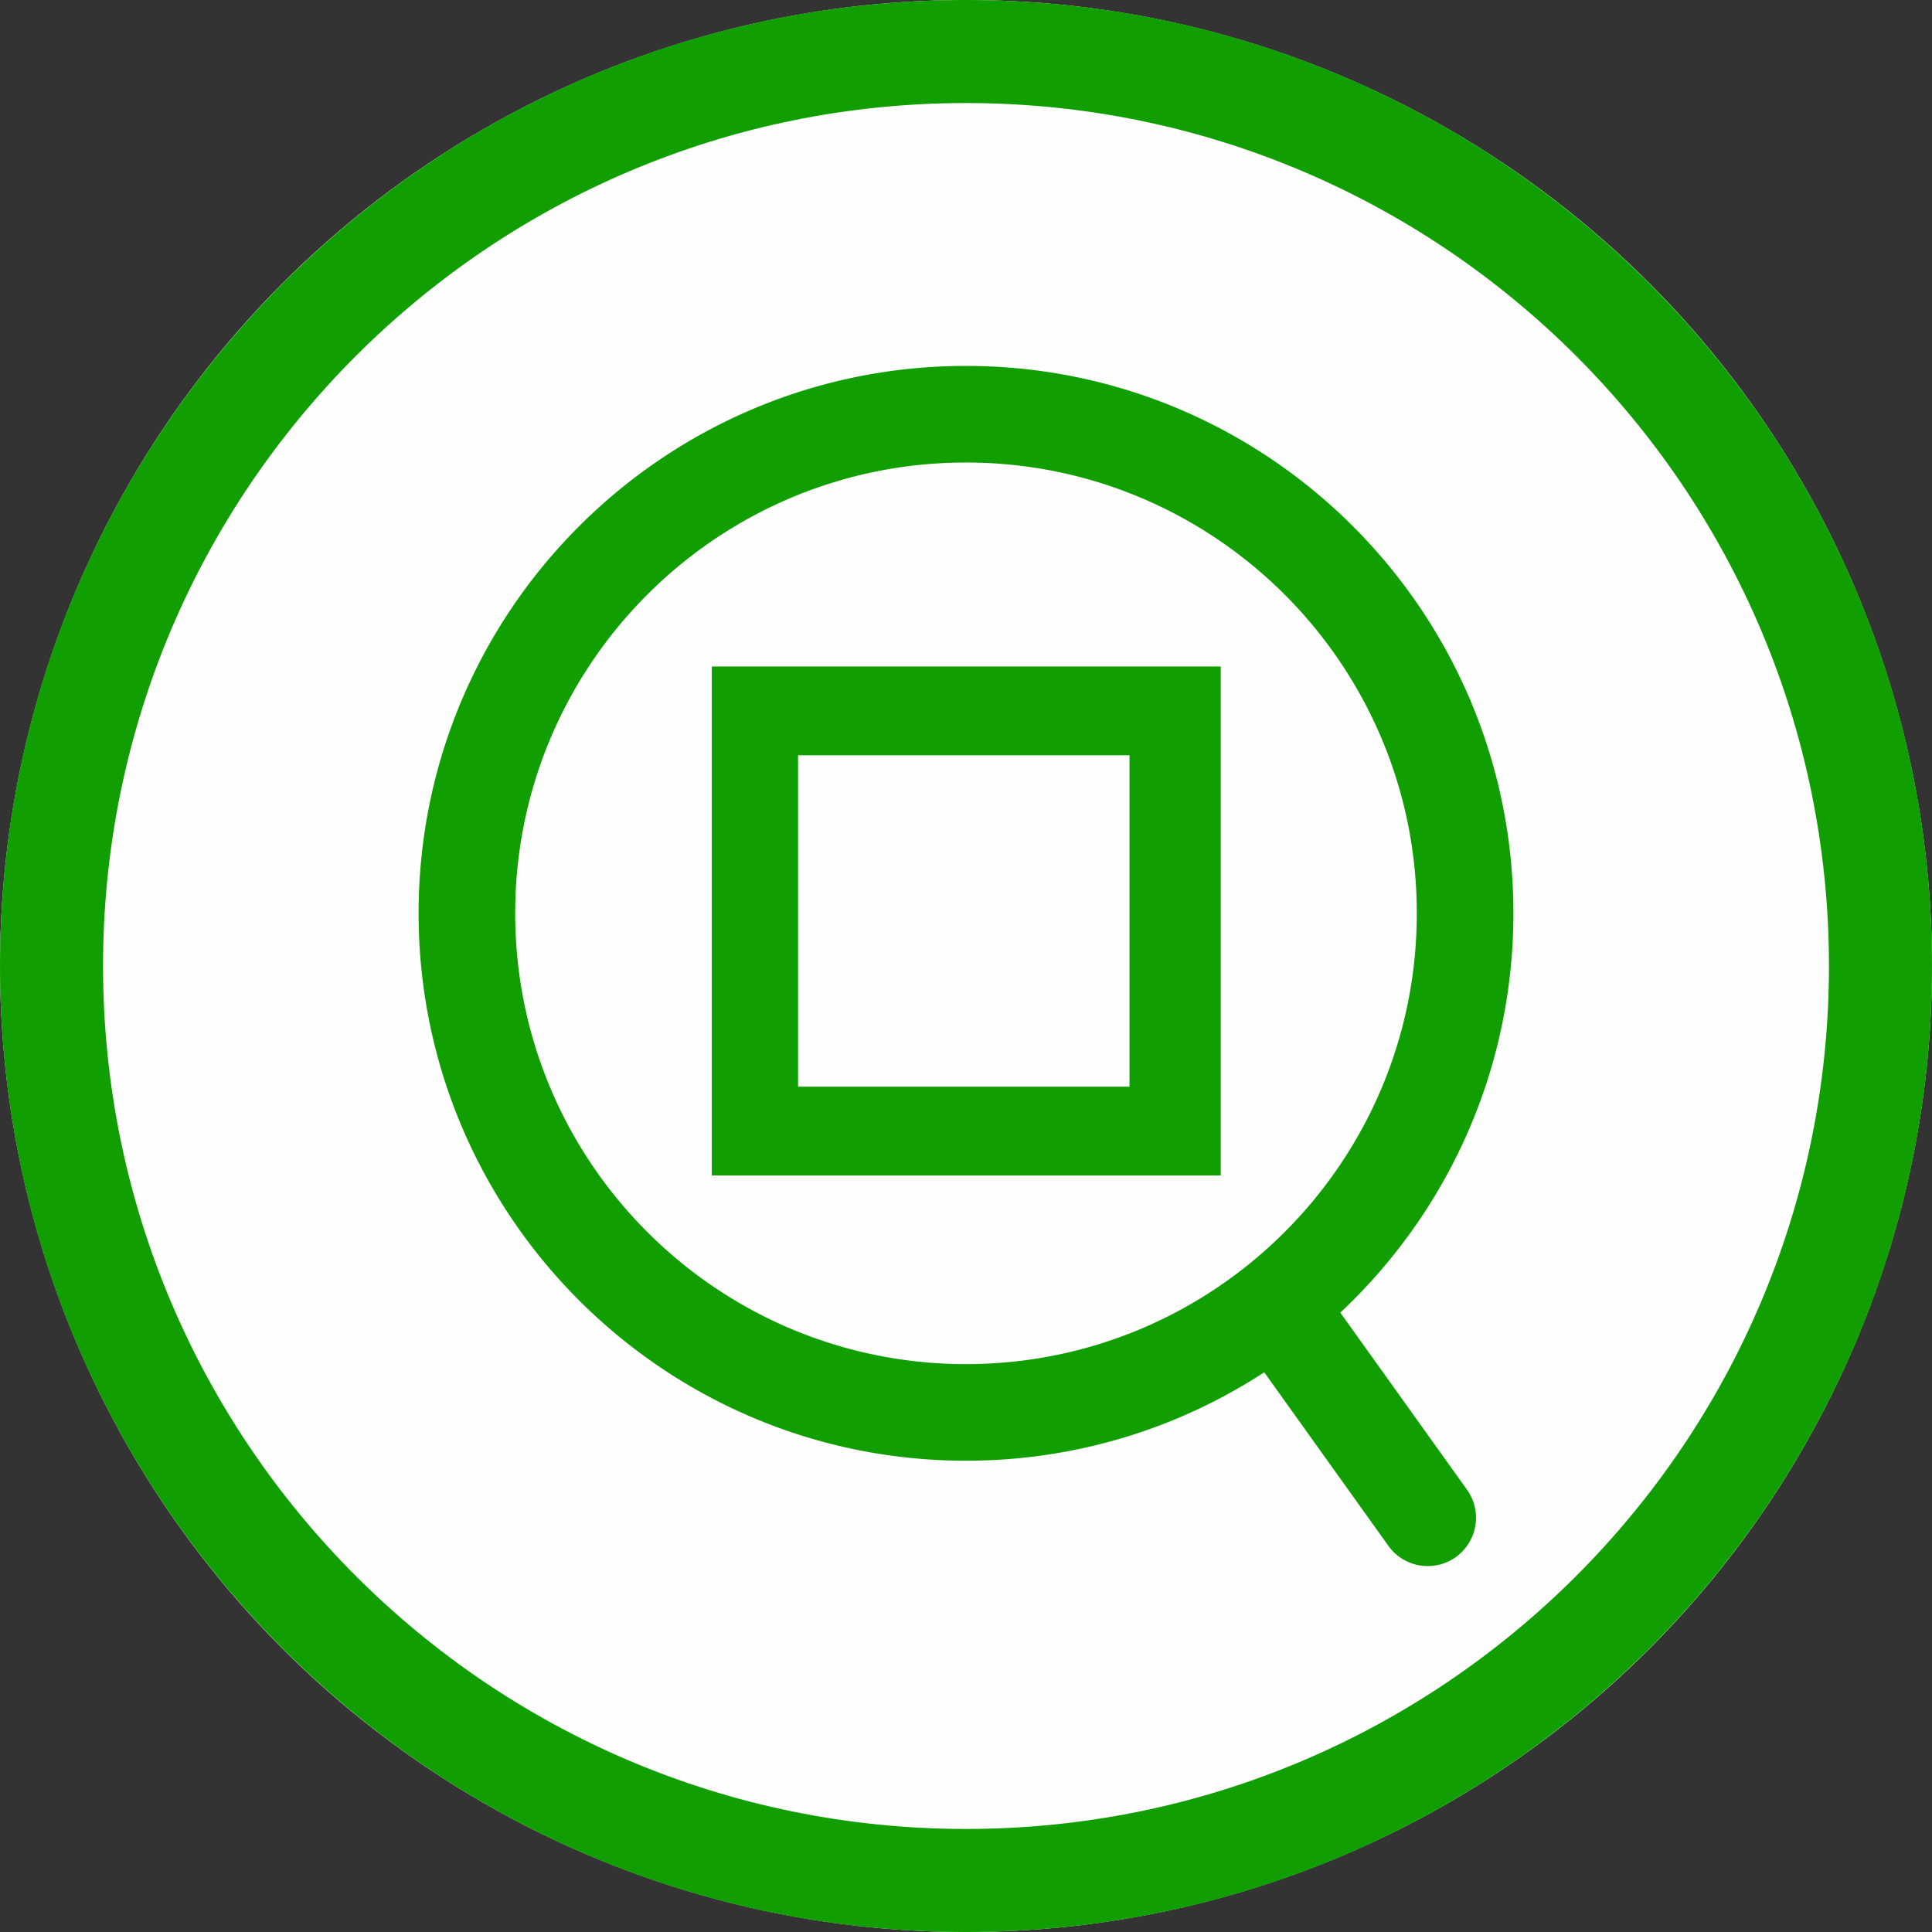 <svg width="60" height="60" viewBox="0 0 300 300" xmlns="http://www.w3.org/2000/svg" xml:space="preserve" style="fill-rule:evenodd;clip-rule:evenodd;stroke-linejoin:round;stroke-miterlimit:2">
    <rect x="0" y="0" width="300" height="300" fill="#333333" stroke="none"/>
    <circle cx="150" cy="150" r="150" style="fill:#fffefe"/>
    <path d="M150 0c82.787 0 150 67.213 150 150s-67.213 150-150 150S0 232.787 0 150 67.213 0 150 0Zm0 16c73.957 0 134 60.043 134 134s-60.043 134-134 134S16 223.957 16 150 76.043 16 150 16Z" style="fill:#109e00"/>
    <path d="M196.31 221.271C182.983 229.954 167.076 235 150 235c-46.913 0-85-38.087-85-85s38.087-85 85-85 85 38.087 85 85c0 24.442-10.338 46.487-26.878 62.001l19.672 27.499a7.505 7.505 0 0 1-1.736 10.464 7.504 7.504 0 0 1-10.464-1.737l-19.284-26.956ZM150 80c38.634 0 70 31.366 70 70s-31.366 70-70 70-70-31.366-70-70 31.366-70 70-70Z" style="fill:#109e00" transform="translate(0 -8.181)"/>
    <path d="M193.418 107.418h-86v86h86v-86Zm-15.418 15h-56v56h56v-56Z" style="fill:#109e00" transform="matrix(.919 0 0 .919 11.807 4.775)"/>
</svg>
